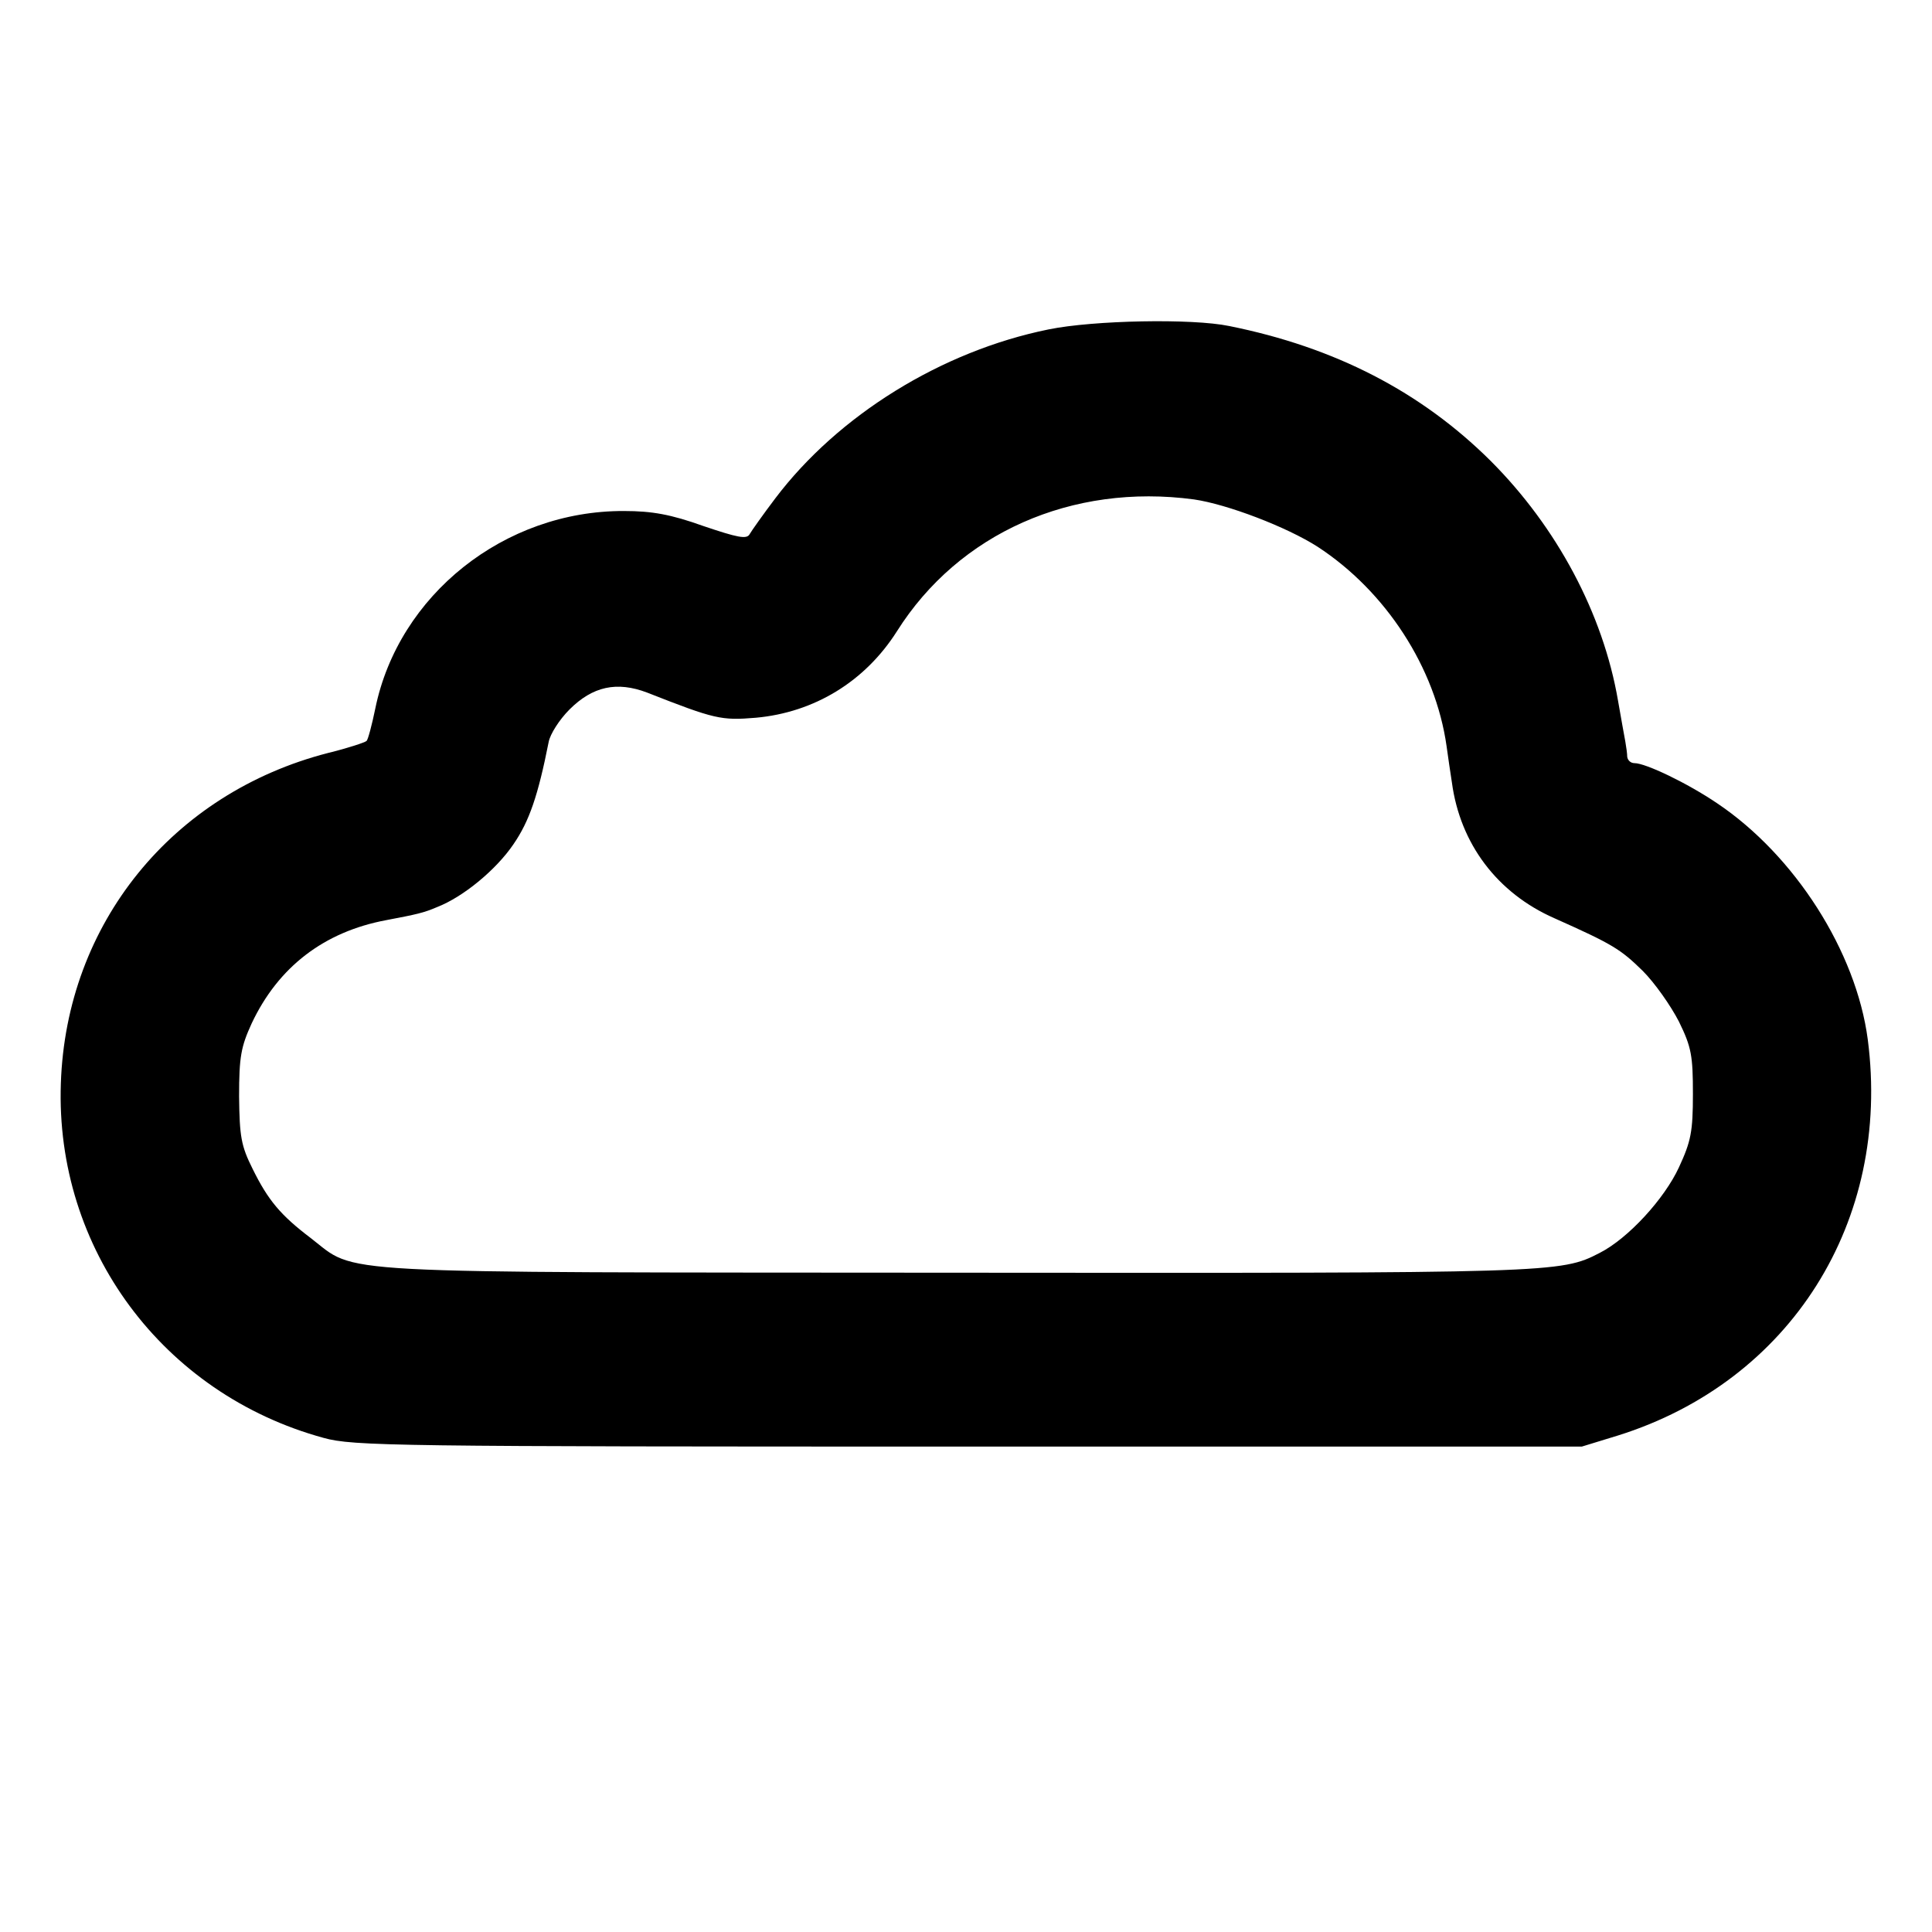<?xml version="1.0" standalone="no"?>
<!DOCTYPE svg PUBLIC "-//W3C//DTD SVG 20010904//EN"
 "http://www.w3.org/TR/2001/REC-SVG-20010904/DTD/svg10.dtd">
<svg version="1.0" xmlns="http://www.w3.org/2000/svg"
 width="400pt" height="400pt" viewBox="0 0 400 400"
 preserveAspectRatio="xMidYMid meet">
<g transform="translate(0,400) scale(0.1,-0.1)"
fill="#000000" stroke="none">
<path d="M2171 3318 c-222 -45 -436 -178 -566 -350 -25 -33 -49 -67 -53 -74
-6 -11 -25 -7 -96 17 -67 24 -106 31 -164 31 -248 1 -467 -174 -515 -409 -7
-34 -15 -64 -18 -67 -3 -3 -39 -15 -80 -25 -322 -83 -542 -353 -553 -684 -12
-342 211 -643 544 -734 61 -17 147 -18 1335 -18 l1270 0 75 23 c357 112 566
443 517 820 -24 182 -151 381 -312 489 -62 42 -148 83 -171 83 -8 0 -14 6 -15
13 0 6 -2 21 -4 32 -2 11 -9 49 -15 84 -31 181 -127 360 -264 497 -144 143
-322 235 -541 279 -77 16 -281 12 -374 -7z m301 -352 c69 -10 192 -57 256 -98
141 -92 244 -250 267 -413 3 -22 8 -56 11 -75 17 -127 94 -229 212 -281 121
-54 137 -64 183 -109 25 -25 58 -72 75 -105 26 -53 29 -71 29 -150 0 -78 -4
-98 -29 -152 -30 -65 -105 -147 -164 -177 -81 -42 -93 -42 -1332 -41 -1325 1
-1238 -4 -1337 72 -62 47 -88 78 -120 143 -24 48 -27 67 -28 150 0 82 4 103
26 151 55 117 150 190 279 214 63 12 77 15 105 27 54 21 122 77 158 130 33 48
51 101 73 212 3 16 22 46 43 67 48 48 98 59 161 35 140 -55 153 -58 225 -52
121 11 226 75 292 179 128 203 362 307 615 273z"/>
</g>
</svg>
